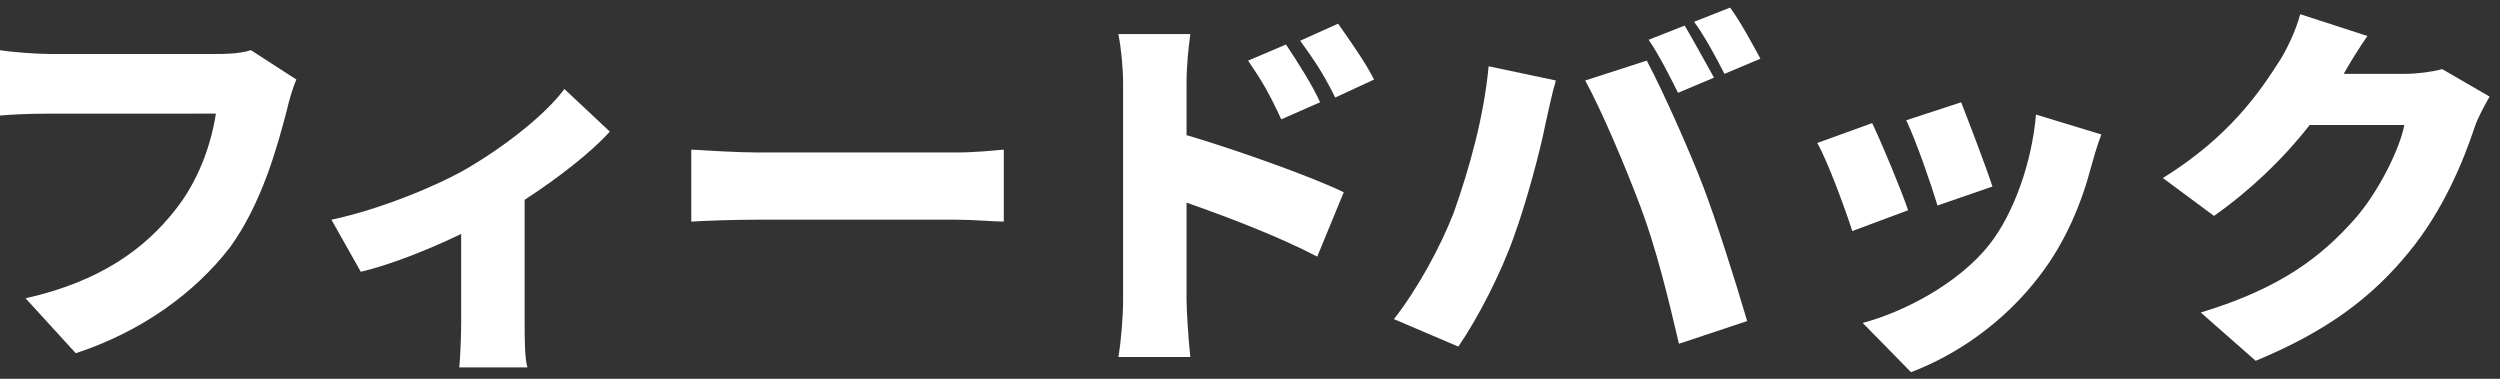 <svg version="1.1" id="レイヤー_1" xmlns="http://www.w3.org/2000/svg" xmlns:xlink="http://www.w3.org/1999/xlink" x="0px"
	 y="0px" width="264px" height="40px" viewBox="0 0 264 40" enable-background="new 0 0 264 40" xml:space="preserve">
<rect x="0" y="0" width="264" height="40" fill="#333333" stroke="none"/>
<path fill="#FFFFFF" d="M31.3,8.4c-0.4,0.9-0.8,2.3-1,3.2c-1,3.8-2.6,9.8-6,14.5C20.6,30.9,15,35,8,37.3l-5.3-5.8
	c8-1.8,12.6-5.3,15.7-9.2c2.6-3.2,3.9-7.1,4.4-10.3H5.2c-2,0-4.2,0.1-5.2,0.2V5.3c1.2,0.2,3.9,0.4,5.2,0.4h17.6c0.9,0,2.4,0,3.7-0.4
	L31.3,8.4z"/>
<path fill="#FFFFFF" d="M64.4,13.9c-1.9,2.1-5.3,4.8-9,7.2V34c0,1.5,0,3.9,0.3,4.8h-7.2c0.1-0.899,0.2-3.3,0.2-4.8v-9.3
	c-3.5,1.7-7.6,3.3-10.6,4L35,23.2c5.2-1.101,11.2-3.6,14.3-5.4c4.1-2.4,8.3-5.7,10.3-8.4L64.4,13.9z"/>
<path fill="#FFFFFF" d="M73,15.8c1.6,0.1,5,0.3,6.9,0.3h21.2c1.8,0,3.8-0.2,4.9-0.3V23.4c-1,0-3.3-0.2-4.9-0.2H79.9
	c-2.3,0-5.3,0.1-6.9,0.2V15.8z"/>
<path fill="#FFFFFF" d="M125.4,14.3c5.4,1.6,13.2,4.4,16.5,6l-2.801,6.8c-4-2.1-9.5-4.199-13.8-5.699v10.3c0,1.1,0.2,4.2,0.4,6h-7.6
	c0.3-1.7,0.5-4.4,0.5-6V8.8c0-1.6-0.2-3.7-0.5-5.2h7.6c-0.2,1.5-0.4,3.3-0.4,5.2v5.5H125.4z M135.3,12.6c-1.3-2.8-2-4-3.5-6.2l4-1.7
	c1.2,1.8,2.8,4.3,3.601,6.1L135.3,12.6z M141,10.3c-1.4-2.8-2.2-3.9-3.7-6l4-1.8c1.2,1.7,2.9,4.1,3.8,5.9L141,10.3z"/>
<path fill="#FFFFFF" d="M157.2,7l7.1,1.5c-0.399,1.3-0.899,3.7-1.1,4.6c-0.601,3-2,8.2-3.3,11.8c-1.4,4-3.9,8.8-5.9,11.699
	l-6.8-2.899c2.5-3.2,4.899-7.601,6.3-11.2C155.2,17.7,156.7,12.3,157.2,7z M167.4,8.5l6.5-2.1c1.699,3.2,4.6,9.7,6,13.4
	c1.3,3.4,3.399,10,4.6,14.101l-7.2,2.399c-1.2-5.1-2.399-10-4-14.3C171.7,17.7,169.1,11.6,167.4,8.5z M181,8.2l-3.8,1.6
	c-0.8-1.6-2-4-3.101-5.6l3.801-1.5C178.8,4.2,180.2,6.8,181,8.2z M185.9,6.2L182.1,7.8c-0.8-1.6-2.1-4-3.199-5.5l3.8-1.5
	C183.8,2.3,185.2,4.9,185.9,6.2z"/>
<path fill="#FFFFFF" d="M201.5,22.2l-5.9,2.2c-0.699-2.2-2.6-7.4-3.699-9.3l5.8-2.1C198.8,15.3,200.7,19.9,201.5,22.2z M221.9,14.2
	c-0.601,1.6-0.801,2.5-1.101,3.5c-1,3.8-2.7,7.899-5.399,11.399c-3.7,4.9-8.801,8.4-13.601,10.2l-5.1-5.2
	c4.2-1.1,10.1-4.1,13.399-8.3c2.601-3.3,4.5-8.8,4.9-13.7L221.9,14.2z M210.4,19.7l-5.801,2c-0.6-2-2.199-6.7-3.3-9l5.8-1.9
	C207.8,12.6,209.8,17.8,210.4,19.7z"/>
<path fill="#FFFFFF" d="M262.9,10.2c-0.5,0.9-1.2,2.1-1.601,3.3c-1.1,3.3-3.2,8.6-6.899,13.1c-3.9,4.801-8.7,8.4-16.2,11.5l-5.8-5.1
	c8.6-2.6,12.8-6,16.199-9.8c2.5-2.8,4.801-7.4,5.301-10h-10c-2.801,3.6-6.4,7-10.101,9.6l-5.399-4c7.1-4.4,10.3-9.2,12.399-12.5
	c0.7-1.1,1.7-3.2,2.101-4.8l7.1,2.3c-0.9,1.3-1.9,2.9-2.5,4h6.4c1.3,0,2.899-0.2,4-0.5L262.9,10.2z"/>
</svg>
